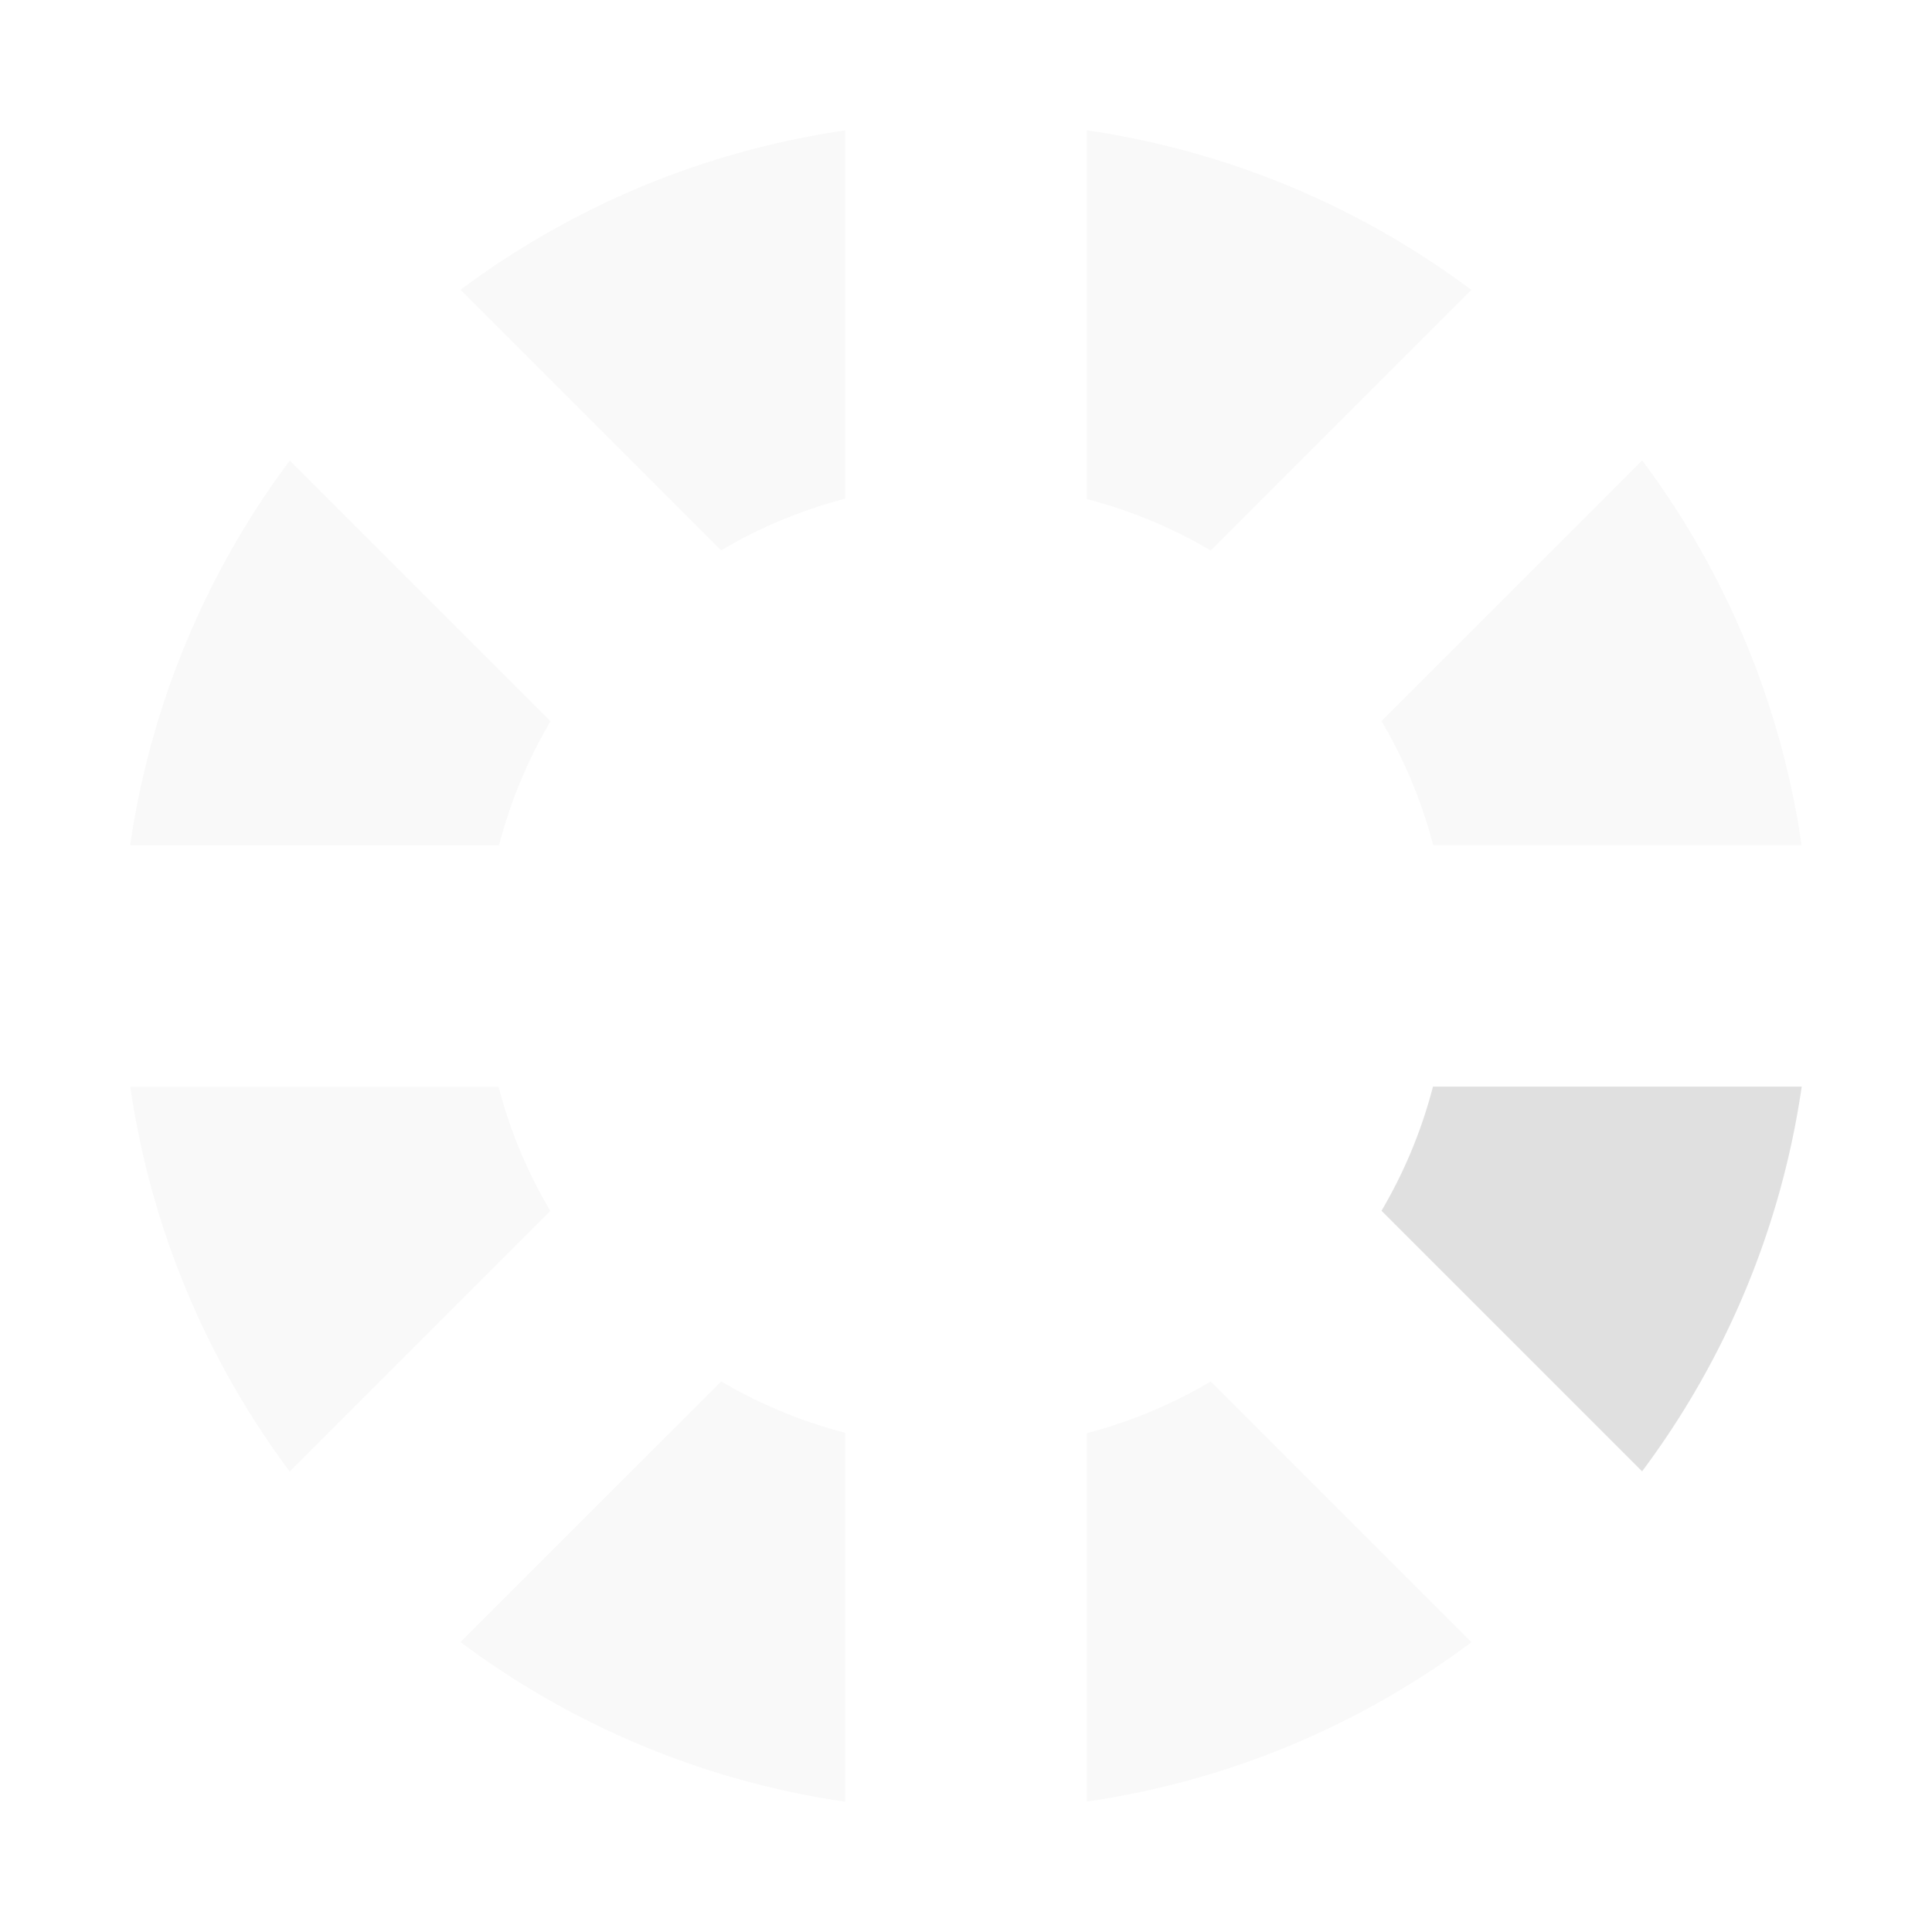 <svg height="16" viewBox="0 0 16 16" width="16" xmlns="http://www.w3.org/2000/svg"><g fill="#e0e0e0" transform="translate(0 -1036.4)"><path d="m9 1.078v3.055a4 4 0 0 1 1.027.426l2.158-2.158a7 7 0 0 0 -3.186-1.322zm-2 .002a7 7 0 0 0 -3.186 1.32l2.158 2.158a4 4 0 0 1 1.027-.428v-3.051zm-4.6 2.734a7 7 0 0 0 -1.322 3.186h3.055a4 4 0 0 1 .426-1.027l-2.158-2.158zm11.199 0-2.158 2.158a4 4 0 0 1 .428 1.027h3.051a7 7 0 0 0 -1.32-3.186zm-12.52 5.186a7 7 0 0 0 1.32 3.186l2.158-2.158a4 4 0 0 1 -.428-1.027h-3.051zm4.893 2.441-2.158 2.158a7 7 0 0 0 3.186 1.322v-3.055a4 4 0 0 1 -1.027-.426zm4.055 0a4 4 0 0 1 -1.027.428v3.051a7 7 0 0 0 3.186-1.32l-2.158-2.158z" fill-opacity=".196" transform="translate(0 1036.4)"/><path d="m11.867 1045.4a4 4 0 0 1 -.426 1.027l2.158 2.158a7 7 0 0 0 1.322-3.186h-3.055z" fill-opacity=".996"/></g></svg>